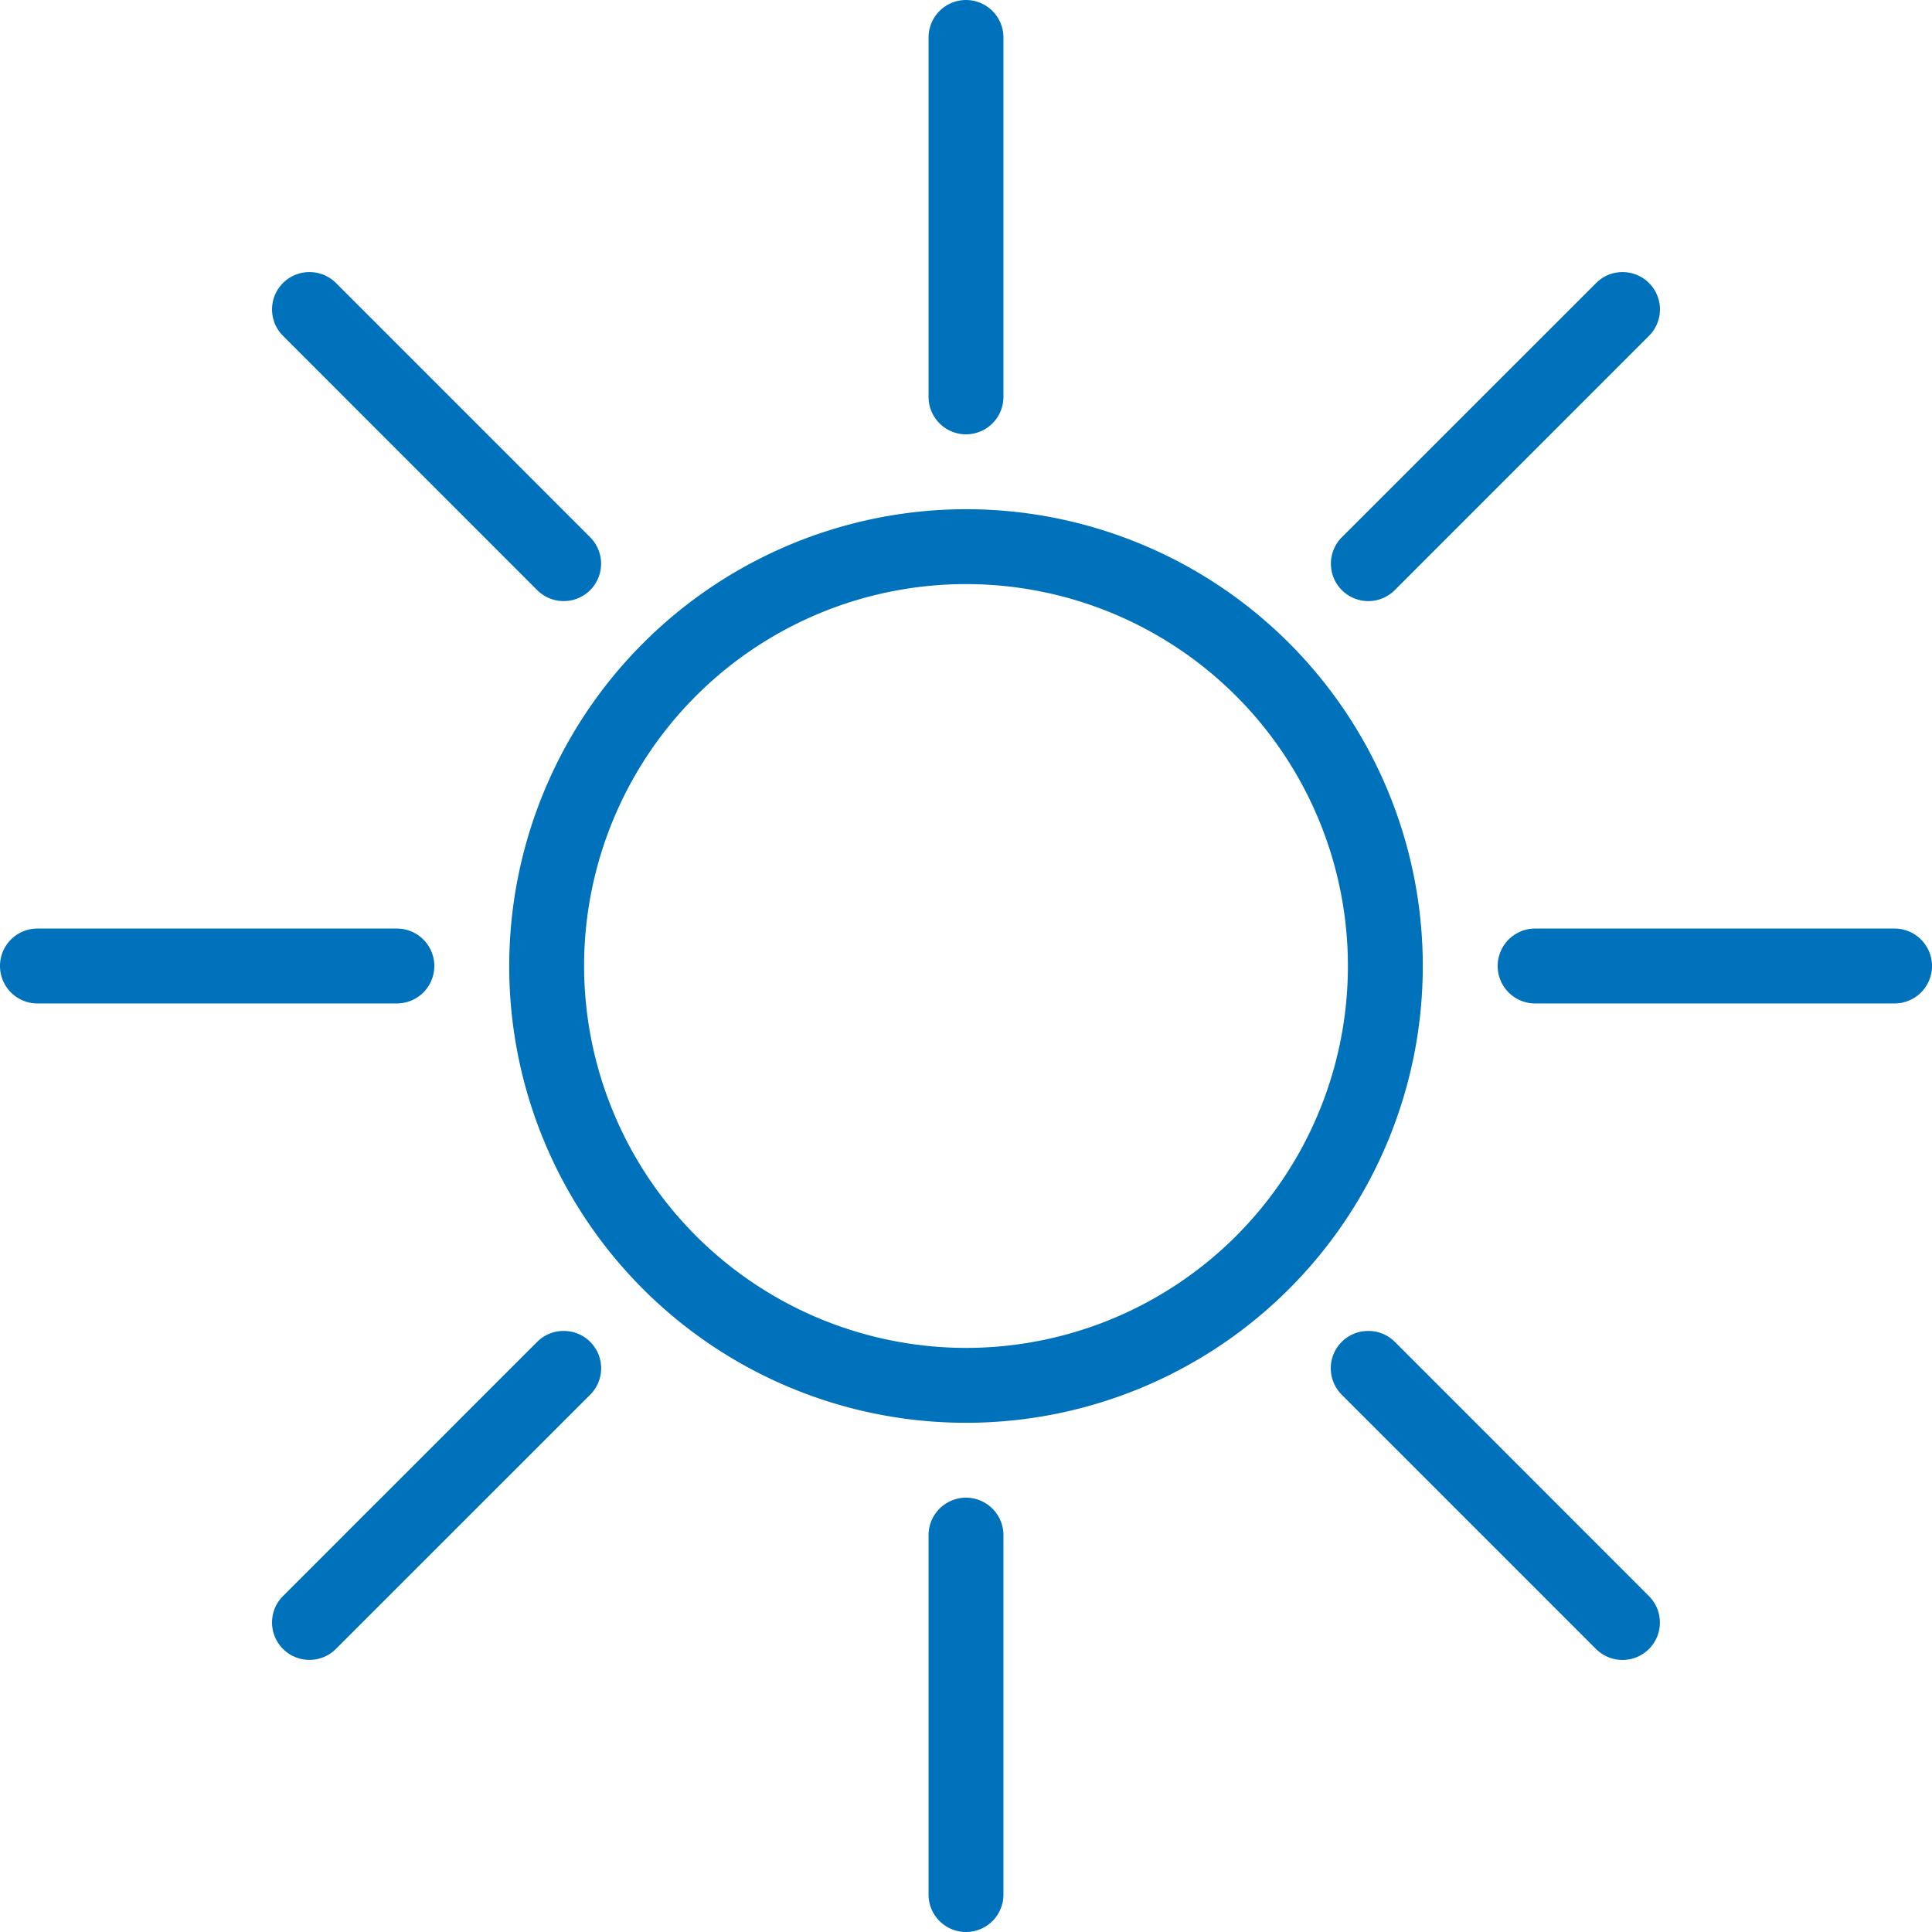 <svg xmlns="http://www.w3.org/2000/svg" width="32.25" height="32.25" viewBox="0 0 32.25 32.25">
  <g transform="translate(-817.875 -280.875)">
    <path id="Path_140" data-name="Path 140" d="M16,0a.5.5,0,0,1,.5.5v6a.5.5,0,0,1-1,0V.5A.5.5,0,0,1,16,0ZM0,16a.5.5,0,0,1,.5-.5h6a.5.5,0,0,1,0,1H.5A.5.5,0,0,1,0,16Zm25,0a.5.5,0,0,1,.5-.5h6a.5.5,0,0,1,0,1h-6A.5.5,0,0,1,25,16Zm-9,9a.5.5,0,0,1,.5.5v6a.5.5,0,0,1-1,0v-6A.5.5,0,0,1,16,25ZM4.688,4.688a.5.5,0,0,1,.706,0L9.637,8.931a.5.5,0,0,1-.706.706L4.688,5.394A.5.5,0,0,1,4.688,4.688Zm0,22.625a.5.5,0,0,1,0-.706l4.244-4.244a.5.5,0,0,1,.706.706L5.394,27.312A.5.5,0,0,1,4.688,27.312ZM22.362,9.637a.5.5,0,0,1,0-.706l4.244-4.244a.5.5,0,0,1,.706.706L23.069,9.637a.5.5,0,0,1-.706,0Zm0,12.725a.5.5,0,0,1,.706,0l4.244,4.244a.5.5,0,0,1-.706.706l-4.244-4.244a.5.5,0,0,1,0-.706ZM22.5,16A6.5,6.5,0,1,0,16,22.5,6.5,6.5,0,0,0,22.5,16Zm-14,0A7.5,7.5,0,1,1,16,23.5,7.5,7.5,0,0,1,8.5,16Z" transform="translate(818 281)" fill="#0071bb"/>
    <path id="Path_140_-_Outline" data-name="Path 140 - Outline" d="M16-.125A.626.626,0,0,1,16.625.5v6a.625.625,0,0,1-1.25,0V.5A.626.626,0,0,1,16-.125Zm0,7a.375.375,0,0,0,.375-.375V.5a.375.375,0,0,0-.75,0v6A.375.375,0,0,0,16,6.875ZM5.041,4.417a.62.62,0,0,1,.442.182L9.726,8.843a.624.624,0,0,1-.883.883L4.6,5.482a.623.623,0,0,1,.442-1.065ZM9.284,9.658a.373.373,0,0,0,.265-.638L5.305,4.776a.374.374,0,0,0-.529.529L9.02,9.549A.371.371,0,0,0,9.284,9.658ZM26.959,4.417A.623.623,0,0,1,27.4,5.482L23.157,9.726a.624.624,0,0,1-.883-.883L26.518,4.6A.62.62,0,0,1,26.959,4.417ZM22.716,9.658a.371.371,0,0,0,.265-.109l4.244-4.244a.374.374,0,0,0-.529-.529L22.451,9.02a.373.373,0,0,0,.265.638ZM16,8.375A7.625,7.625,0,1,1,8.375,16,7.634,7.634,0,0,1,16,8.375Zm0,15A7.375,7.375,0,1,0,8.625,16,7.383,7.383,0,0,0,16,23.375Zm0-14A6.625,6.625,0,1,1,9.375,16,6.633,6.633,0,0,1,16,9.375Zm0,13A6.375,6.375,0,1,0,9.625,16,6.382,6.382,0,0,0,16,22.375Zm-15.5-7h6a.625.625,0,0,1,0,1.25H.5a.625.625,0,0,1,0-1.25Zm6,1a.375.375,0,0,0,0-.75H.5a.375.375,0,0,0,0,.75Zm19-1h6a.625.625,0,0,1,0,1.25h-6a.625.625,0,0,1,0-1.25Zm6,1a.375.375,0,0,0,0-.75h-6a.375.375,0,0,0,0,.75ZM9.284,22.092a.623.623,0,0,1,.442,1.065L5.482,27.4a.624.624,0,0,1-.883-.883l4.244-4.244A.62.62,0,0,1,9.284,22.092ZM5.041,27.333a.371.371,0,0,0,.265-.109L9.549,22.98a.374.374,0,0,0-.529-.529L4.776,26.695a.373.373,0,0,0,.265.638Zm17.675-5.241a.62.62,0,0,1,.442.182L27.4,26.518a.624.624,0,0,1-.883.883l-4.244-4.244a.623.623,0,0,1,.442-1.065Zm4.244,5.241a.373.373,0,0,0,.265-.638L22.98,22.451a.374.374,0,0,0-.529.529l4.244,4.244A.371.371,0,0,0,26.959,27.333ZM16,24.875a.626.626,0,0,1,.625.625v6a.625.625,0,0,1-1.25,0v-6A.626.626,0,0,1,16,24.875Zm0,7a.375.375,0,0,0,.375-.375v-6a.375.375,0,0,0-.75,0v6A.375.375,0,0,0,16,31.875Z" transform="translate(818 281)" fill="#0071bb"/>
  </g>
</svg>
